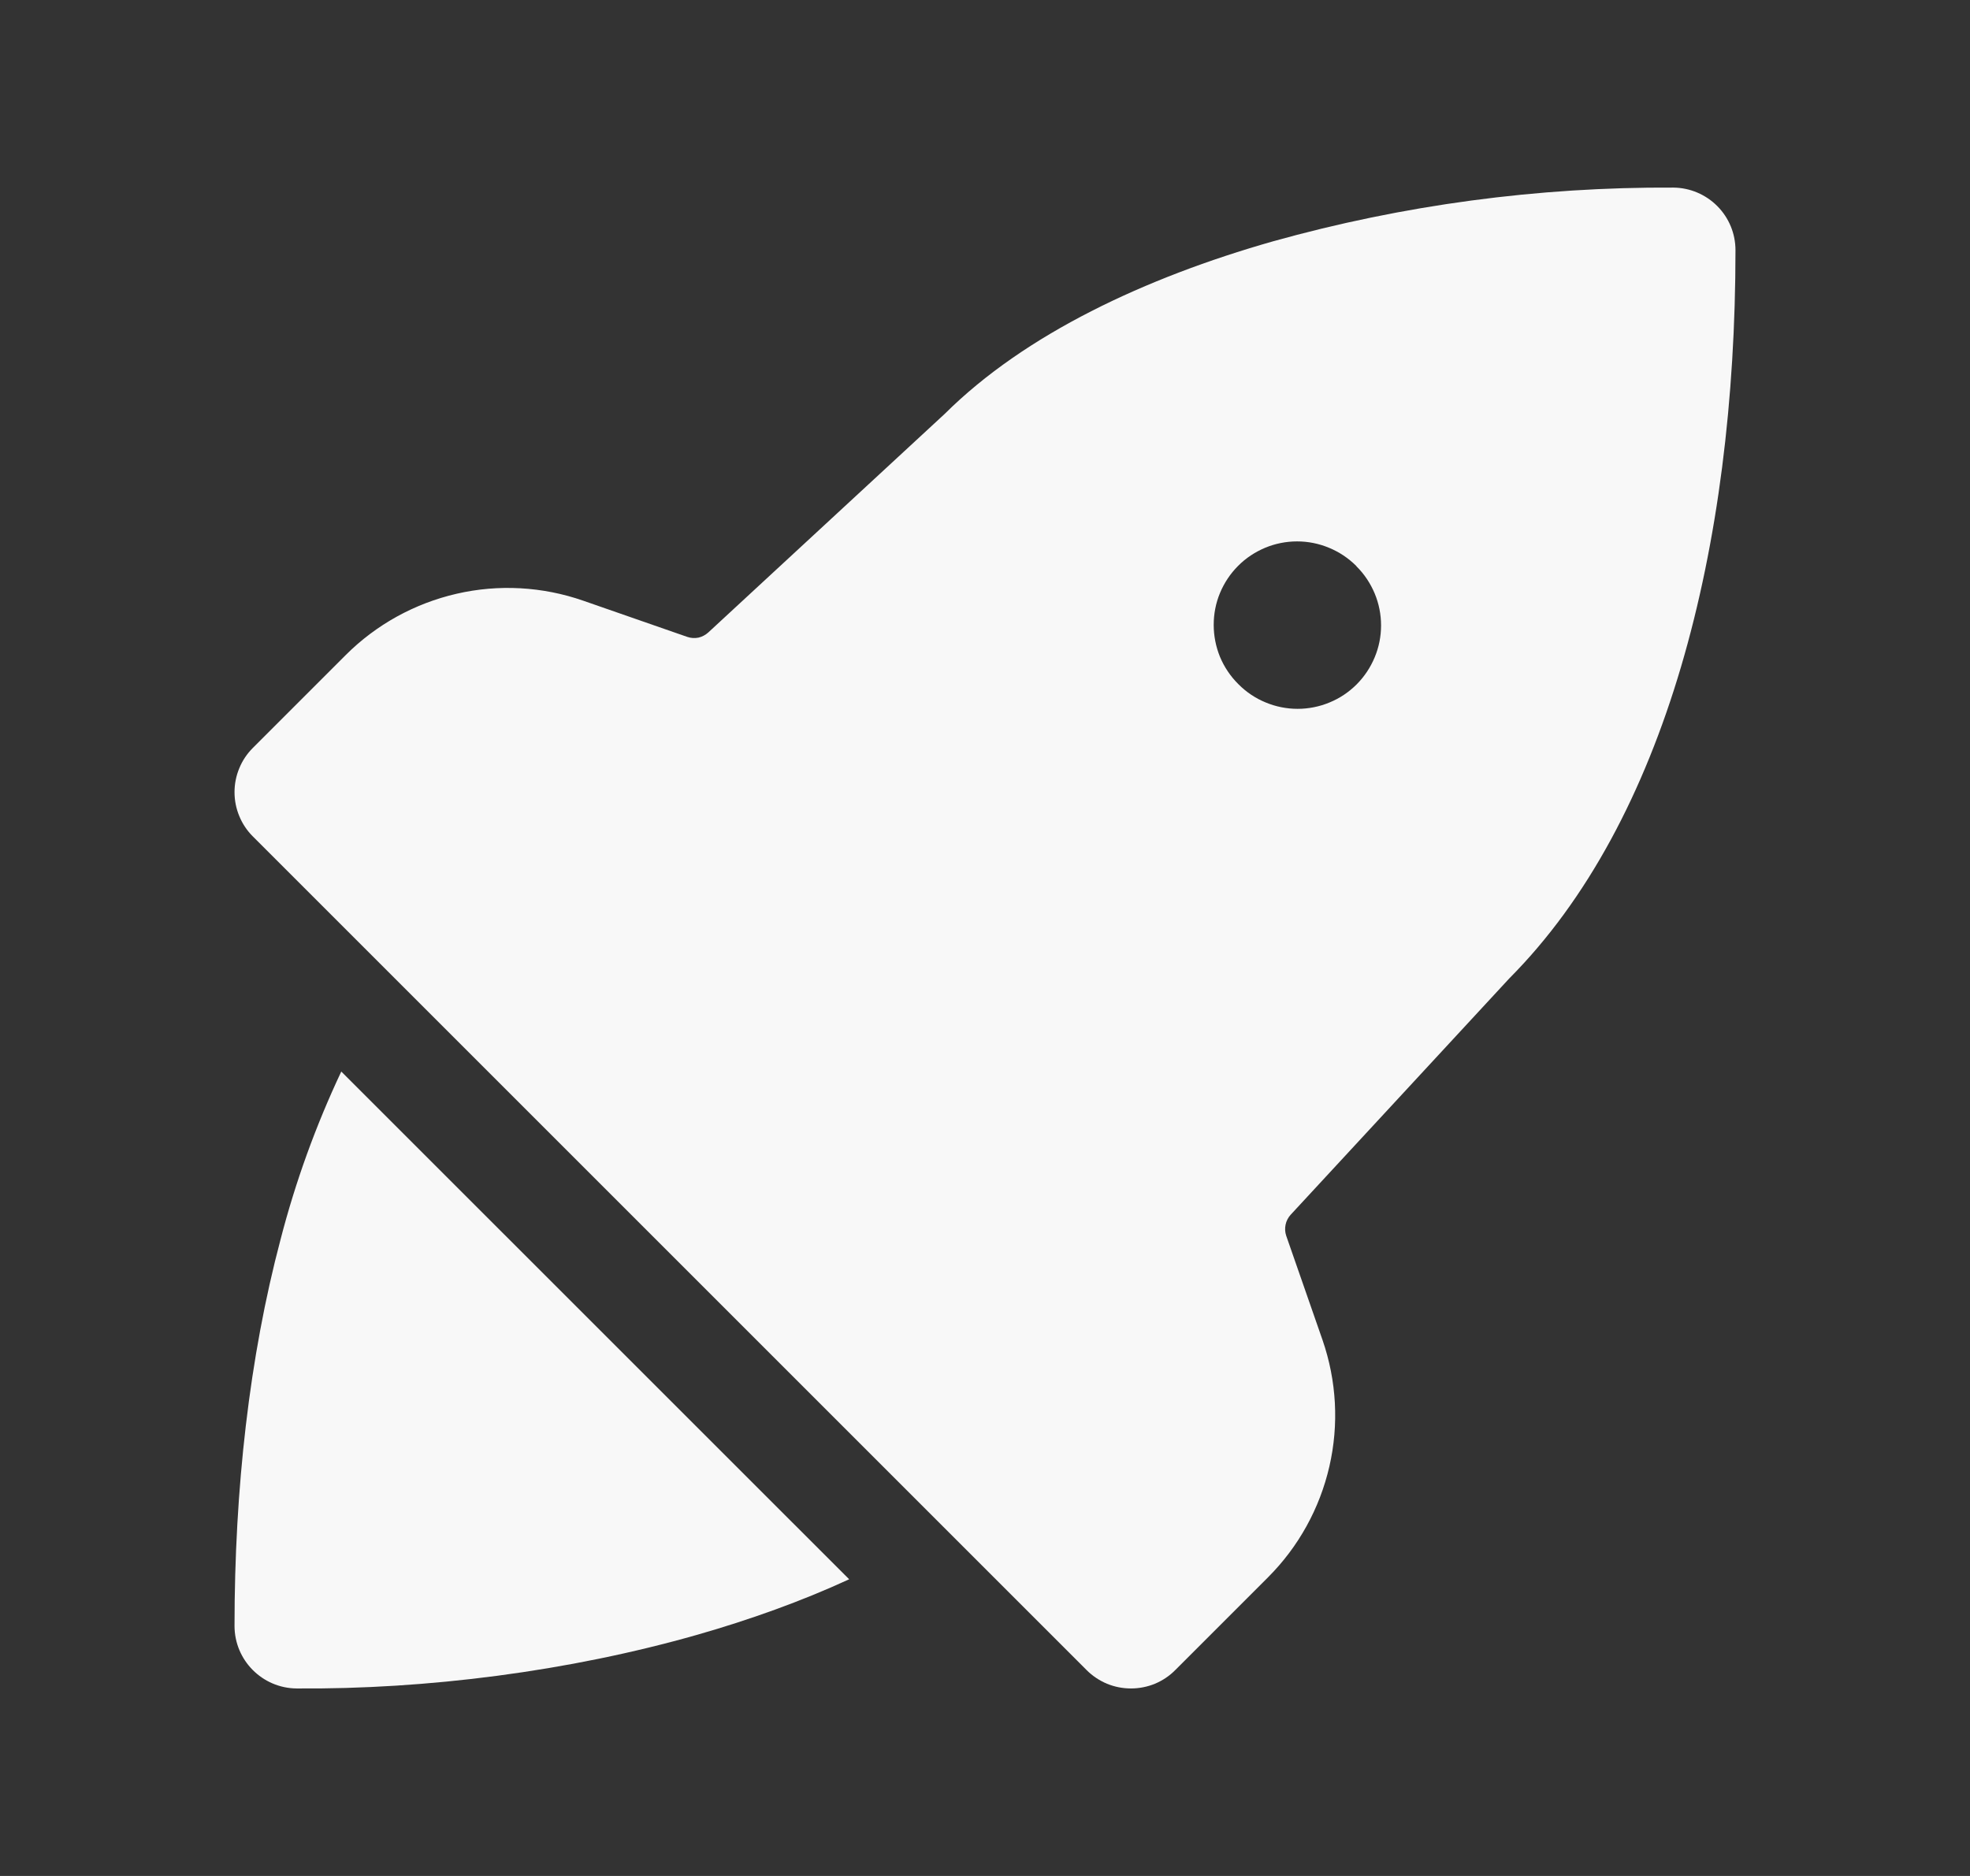 <svg width="21" height="20" viewBox="0 0 21 20" fill="none" xmlns="http://www.w3.org/2000/svg">
<rect x="0" y="0" width="21" height="20" fill="#333333" stroke="none"/>
<path fill-rule="evenodd" clip-rule="evenodd" d="M17.84 2C16.395 1.992 14.957 2.185 13.566 2.574C12.212 2.96 10.928 3.56 10.071 4.412L7.55 6.743C7.52 6.77 7.484 6.789 7.445 6.798C7.405 6.806 7.364 6.803 7.326 6.79L6.217 6.404C5.783 6.253 5.315 6.227 4.868 6.33C4.42 6.433 4.01 6.659 3.685 6.984L2.695 7.974C2.633 8.036 2.584 8.109 2.551 8.19C2.517 8.271 2.5 8.358 2.5 8.445C2.5 8.533 2.517 8.62 2.551 8.701C2.584 8.782 2.633 8.855 2.695 8.917L11.584 17.806C11.646 17.868 11.72 17.917 11.801 17.951C11.882 17.984 11.968 18.001 12.056 18.001C12.143 18.001 12.23 17.984 12.311 17.951C12.392 17.917 12.466 17.868 12.527 17.806L13.517 16.816C13.842 16.491 14.068 16.082 14.171 15.634C14.274 15.187 14.248 14.72 14.098 14.286L13.711 13.175C13.698 13.137 13.696 13.096 13.704 13.057C13.712 13.017 13.731 12.981 13.758 12.951L16.089 10.431C17.756 8.755 18.5 5.836 18.5 2.667C18.5 2.491 18.431 2.323 18.307 2.198C18.183 2.073 18.015 2.002 17.84 2ZM14.456 6.032C14.373 5.95 14.275 5.884 14.167 5.84C14.059 5.795 13.944 5.772 13.827 5.772C13.71 5.772 13.594 5.795 13.486 5.84C13.379 5.885 13.28 5.95 13.198 6.033C13.115 6.116 13.05 6.214 13.005 6.322C12.96 6.43 12.938 6.545 12.938 6.662C12.938 6.779 12.961 6.895 13.005 7.003C13.05 7.111 13.116 7.209 13.198 7.291L13.204 7.297C13.286 7.379 13.384 7.445 13.492 7.489C13.6 7.534 13.716 7.557 13.832 7.557C13.949 7.557 14.065 7.534 14.173 7.489C14.281 7.445 14.379 7.379 14.461 7.297C14.544 7.214 14.609 7.116 14.654 7.008C14.699 6.9 14.722 6.785 14.722 6.668C14.722 6.551 14.699 6.435 14.654 6.327C14.609 6.22 14.544 6.121 14.461 6.039L14.456 6.032Z" fill="#F8F8F8"/>
<path d="M3.162 18.001C4.545 18.012 6.062 17.82 7.435 17.428C7.994 17.268 8.542 17.072 9.052 16.837L3.638 11.424C3.367 11.999 3.15 12.598 2.991 13.213C2.658 14.469 2.5 15.875 2.5 17.334C2.5 17.7 2.796 17.998 3.162 18.001Z" fill="#F8F8F8"/>
</svg>
